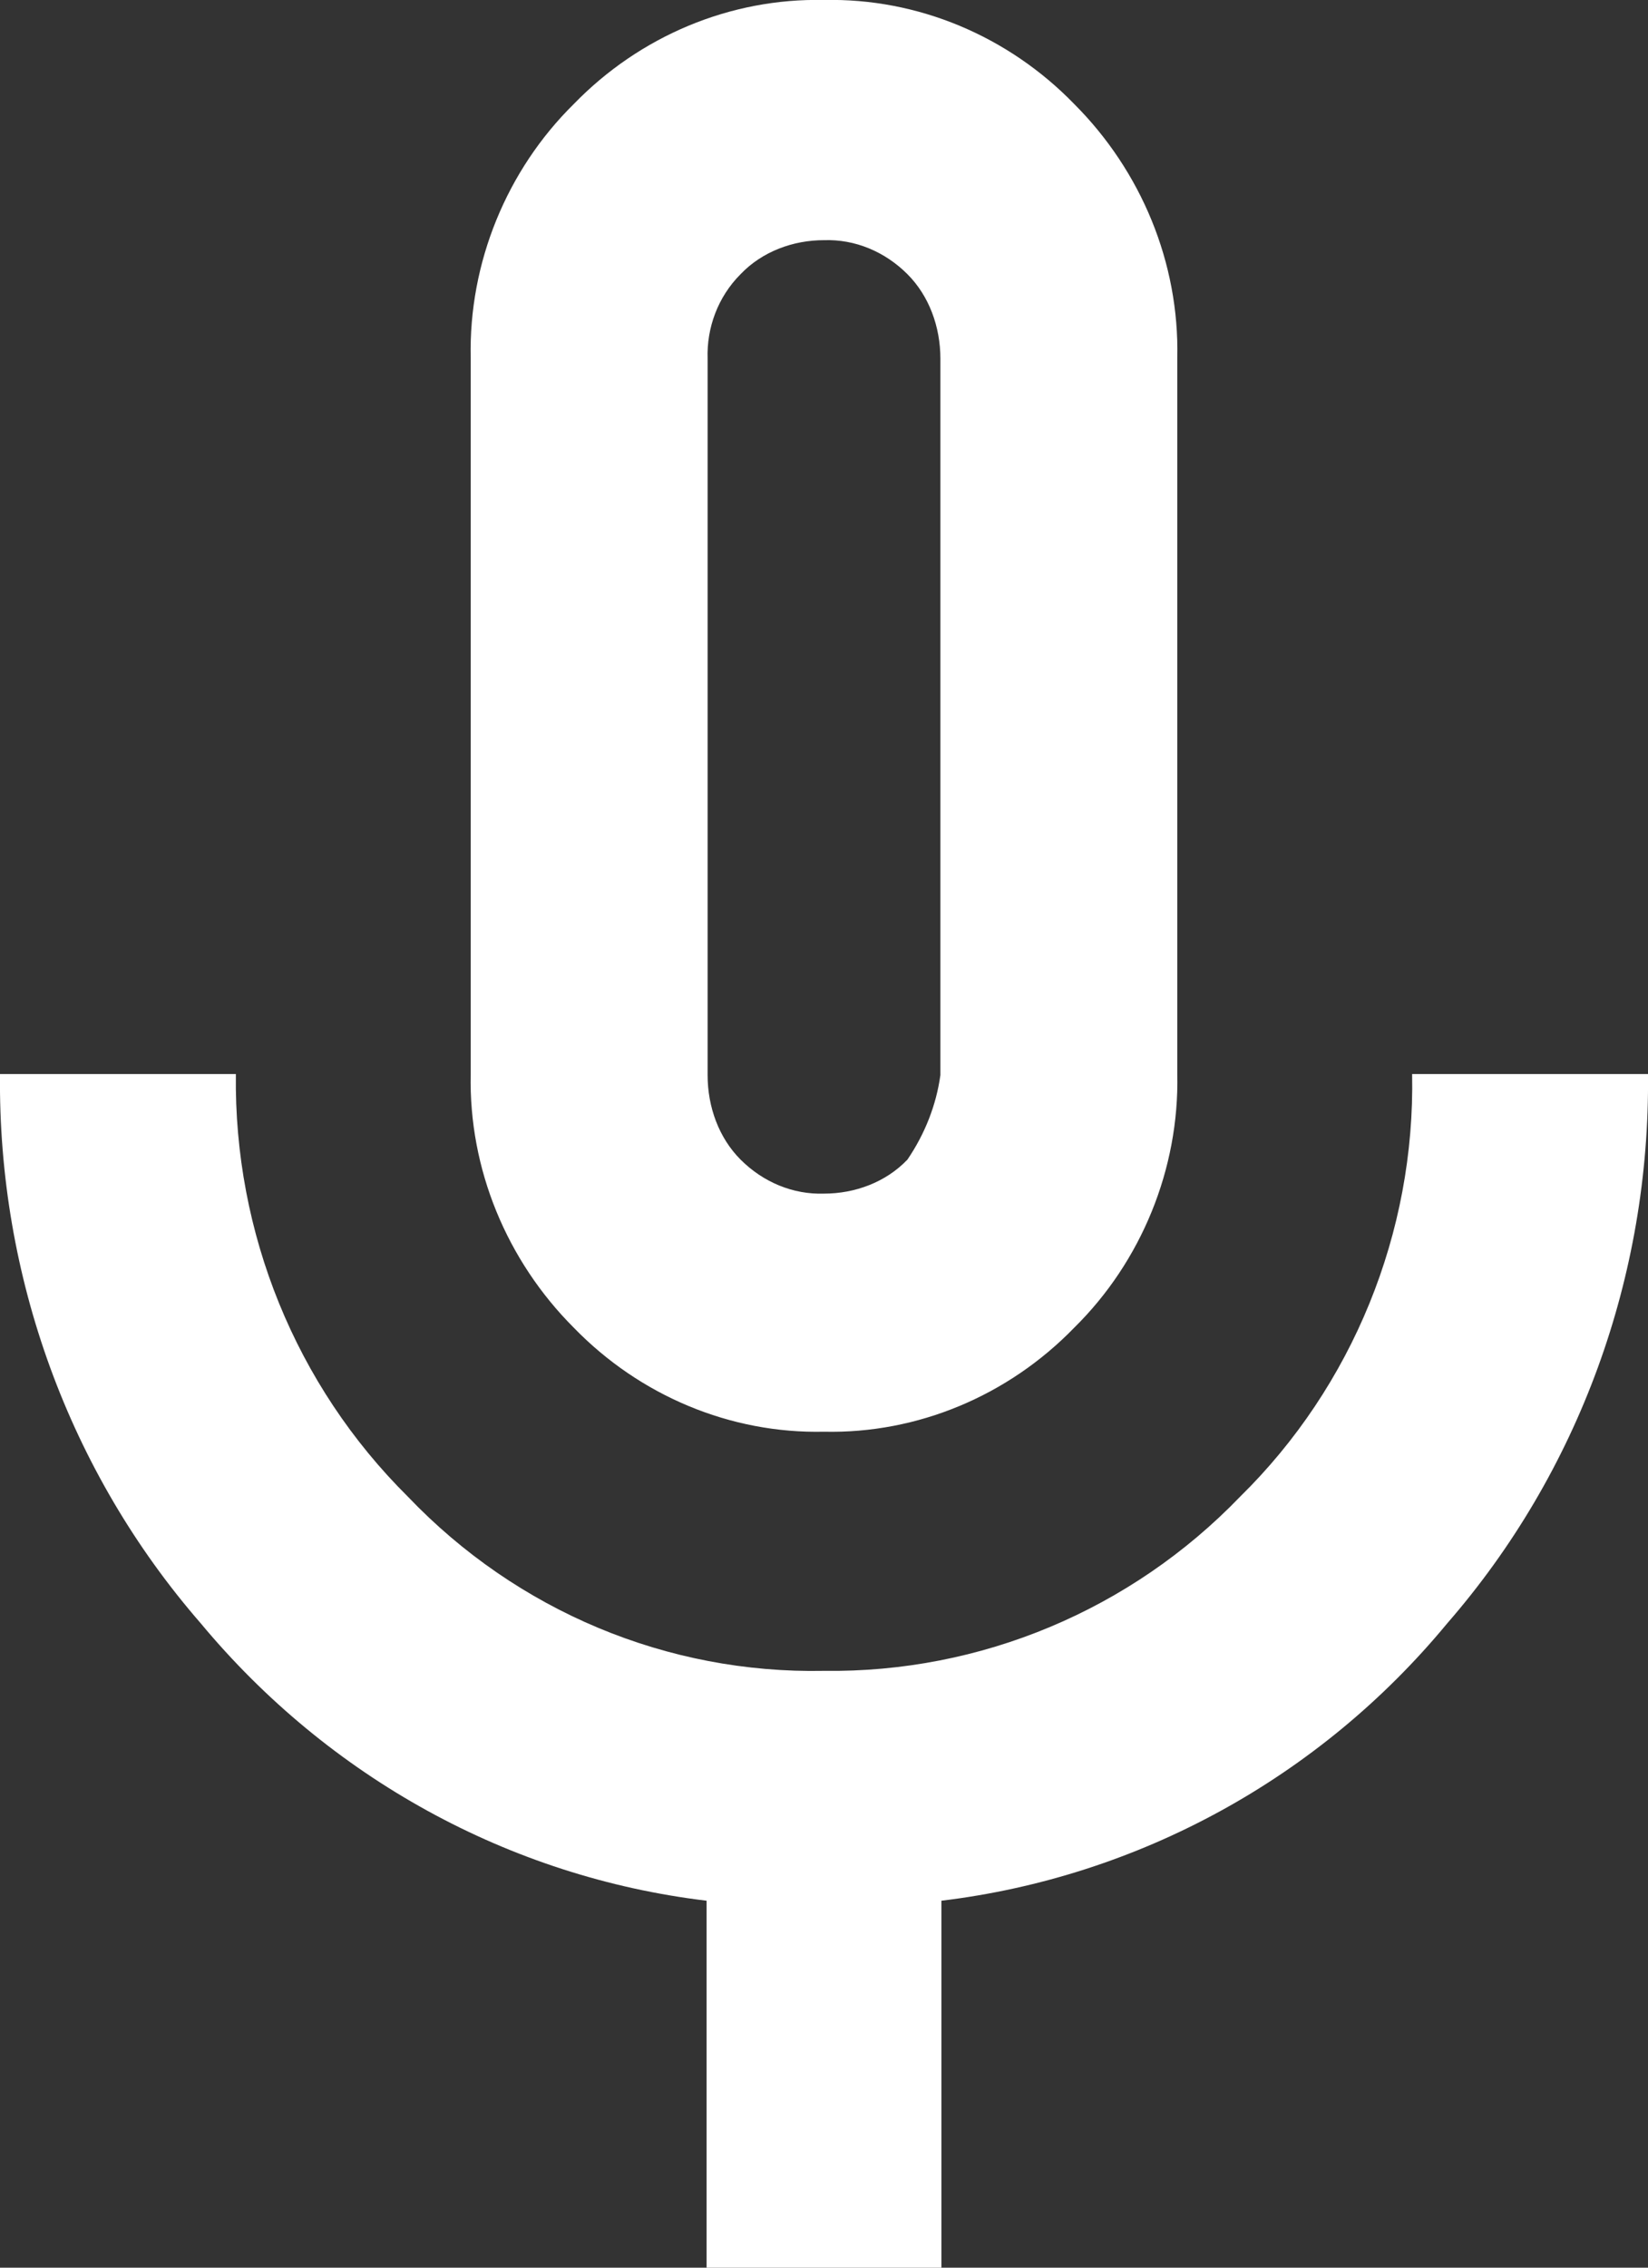 <?xml version="1.0" encoding="UTF-8"?><svg id="b" xmlns="http://www.w3.org/2000/svg" width="16" height="22" viewBox="0 0 16 22"><rect x="0" y="0" width="16" height="22" fill="#333333" stroke="none"/><g id="c"><path id="d" d="M8,13.89c-.91.02-1.79-.35-2.43-1.01-.65-.65-1.02-1.54-1-2.46V3.47c-.02-.92.35-1.82,1-2.46C6.21.35,7.09-.02,8,0c.91-.02,1.79.35,2.43,1.01.65.65,1.02,1.54,1,2.46v6.95c.02.92-.35,1.82-1,2.46-.64.66-1.52,1.03-2.43,1.01ZM6.86,22v-3.56c-1.92-.23-3.67-1.2-4.91-2.69C.67,14.28-.02,12.38,0,10.42h2.29c-.02,1.54.58,3.02,1.67,4.1,1.06,1.11,2.52,1.72,4.04,1.69,1.52.02,2.98-.59,4.04-1.69,1.09-1.07,1.7-2.56,1.67-4.1h2.29c.02,1.96-.67,3.86-1.95,5.33-1.24,1.5-3,2.46-4.91,2.69v3.56h-2.28ZM8,11.58c.3,0,.6-.11.81-.33.17-.25.28-.53.32-.82V3.48c0-.31-.11-.61-.32-.82-.22-.22-.51-.34-.81-.33-.3,0-.6.11-.81.33-.22.22-.33.52-.32.82v6.95c0,.31.11.61.32.82.22.22.51.34.81.33Z" fill="#fff"/></g></svg>